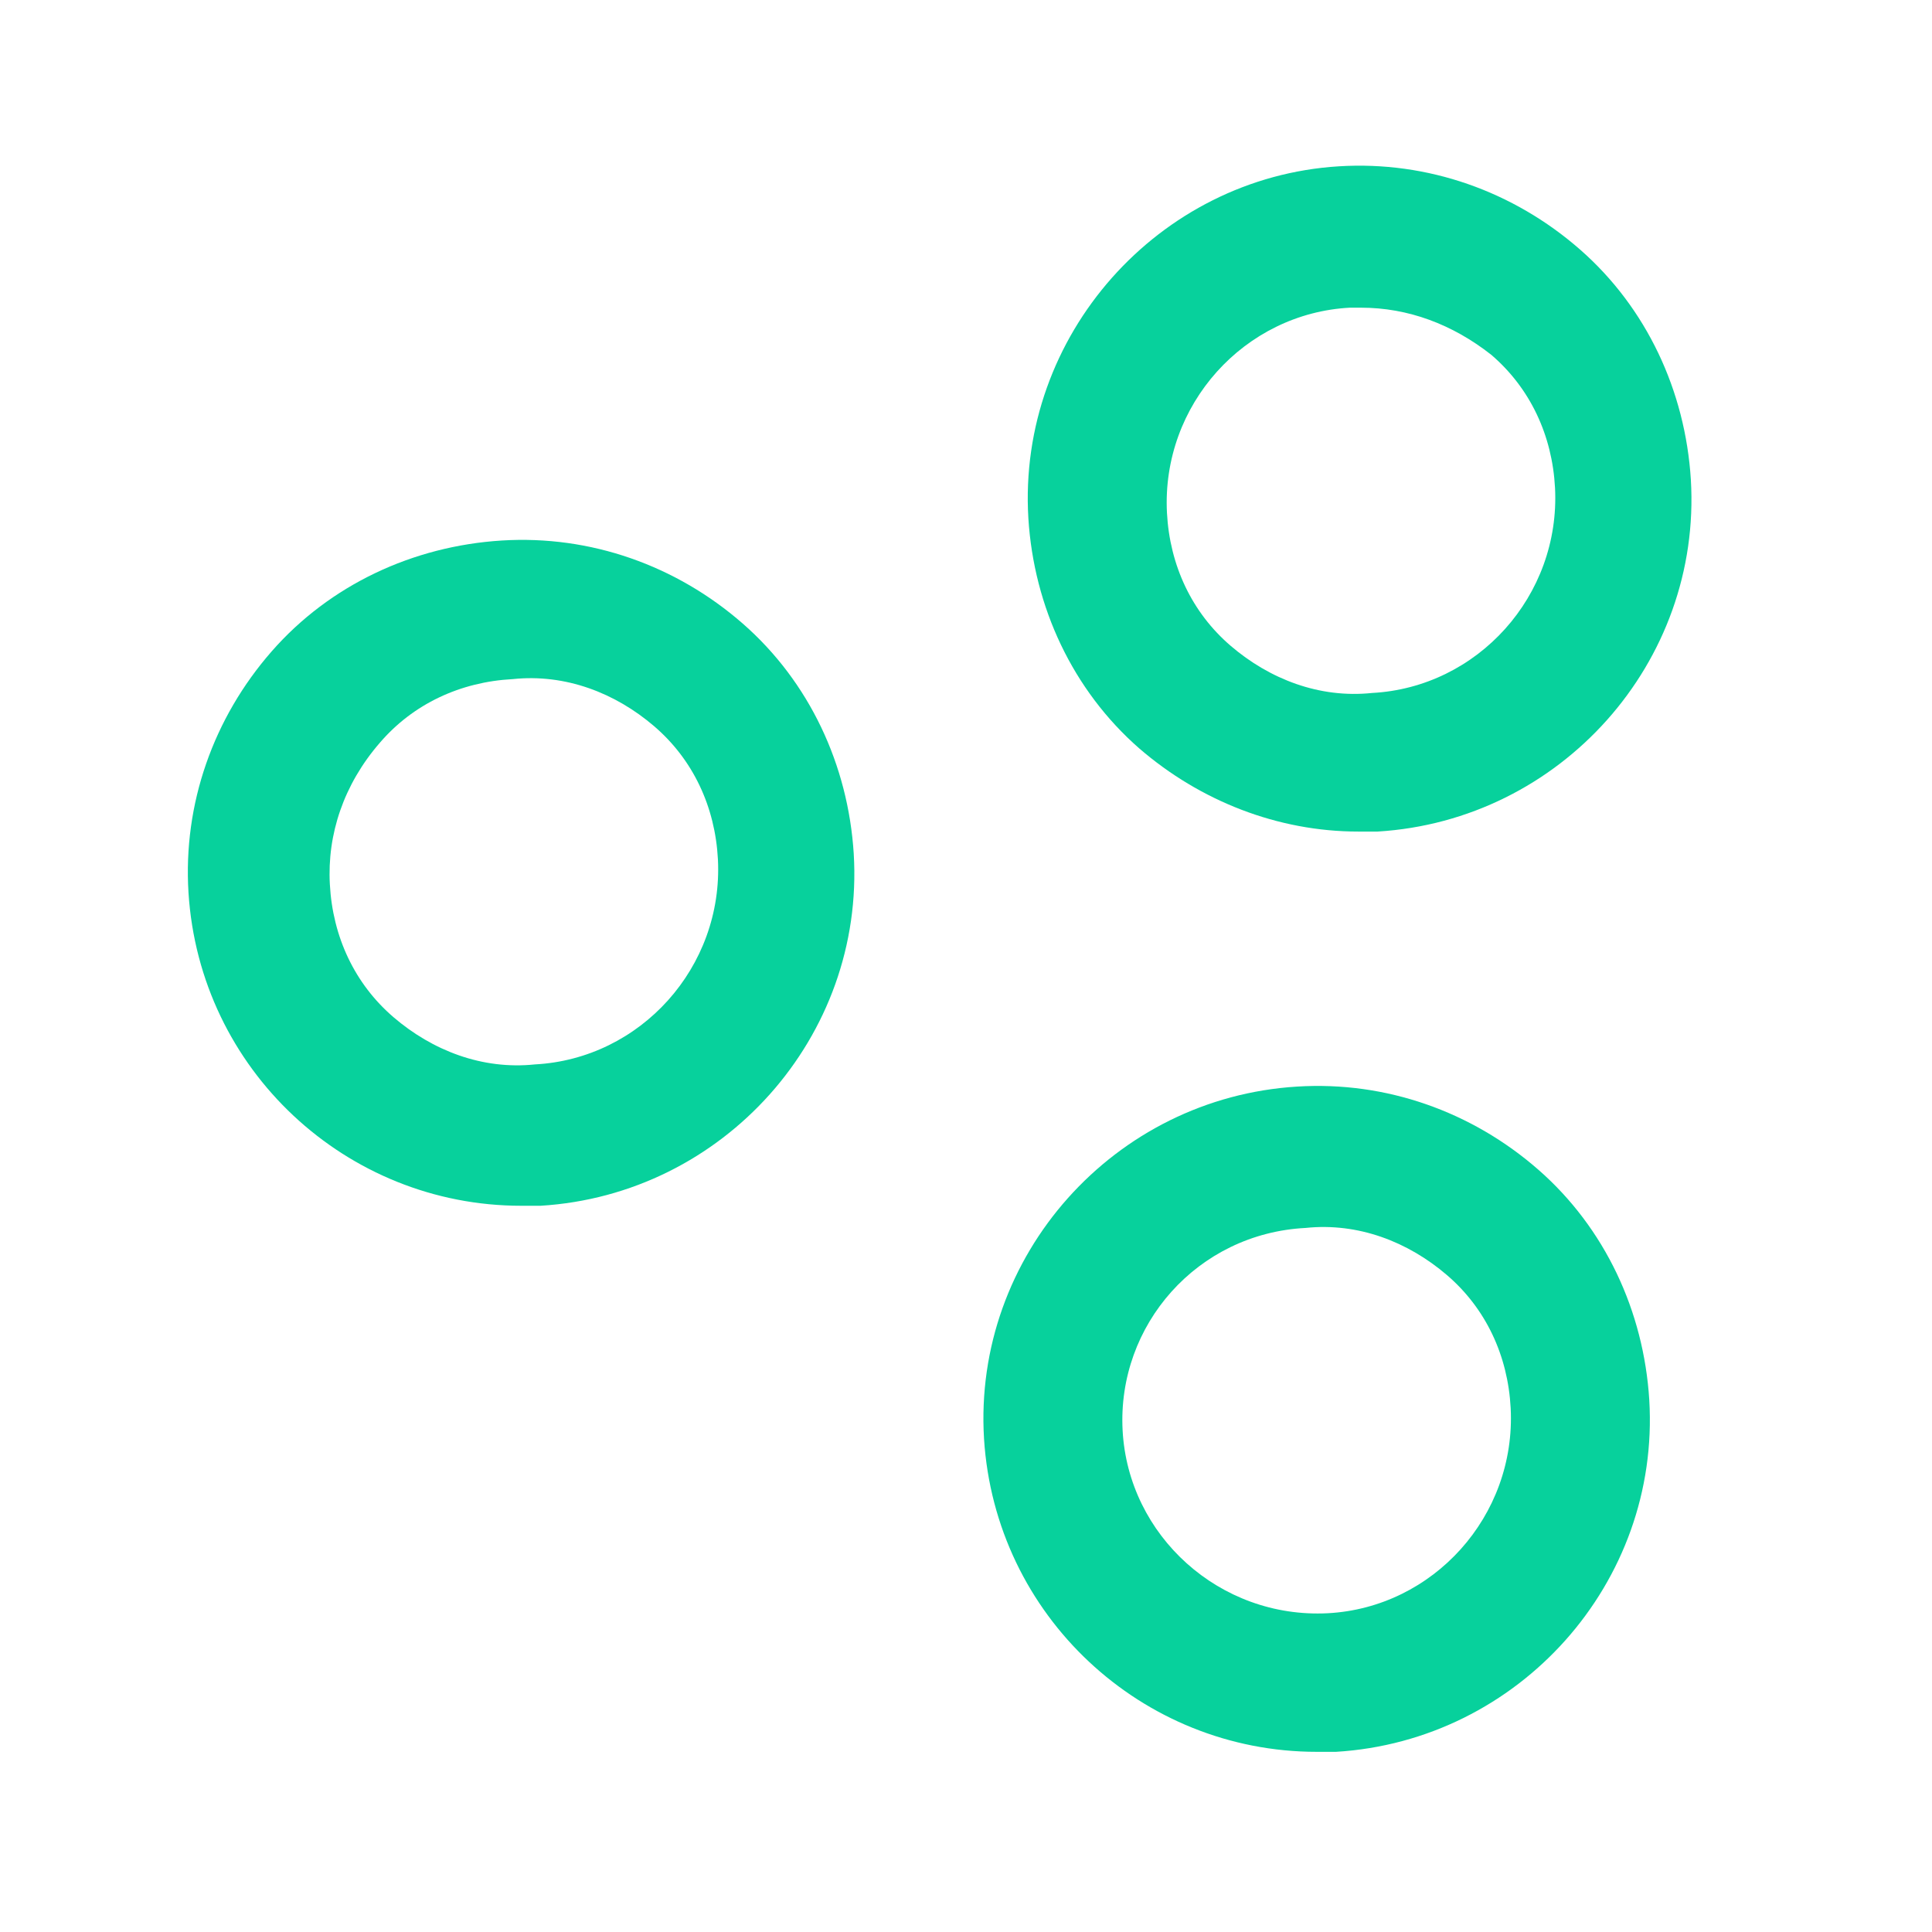 <?xml version="1.0" encoding="utf-8"?>
<!-- Generator: Adobe Illustrator 27.1.1, SVG Export Plug-In . SVG Version: 6.00 Build 0)  -->
<svg version="1.1" id="Calque_1" xmlns="http://www.w3.org/2000/svg" xmlns:xlink="http://www.w3.org/1999/xlink" x="0px" y="0px"
	 viewBox="0 0 69.7 69.7" style="enable-background:new 0 0 69.7 69.7;" xml:space="preserve">
<style type="text/css">
	.st0{fill:#07D19C;}
</style>
<g>
	<g>
		<g>
			<g>
				<path class="st0" d="M47.5,63.2c-6.3,0-11.6-4.9-12-11.3l0,0c-0.4-6.6,4.7-12.3,11.3-12.7c3.2-0.2,6.3,0.9,8.7,3
					c2.4,2.1,3.8,5.1,4,8.3c0.4,6.6-4.7,12.3-11.3,12.7C48,63.2,47.7,63.2,47.5,63.2z M40.5,51.6c0.2,3.8,3.5,6.8,7.4,6.6
					c3.8-0.2,6.8-3.5,6.6-7.4c-0.1-1.9-0.9-3.6-2.3-4.8c-1.4-1.2-3.2-1.9-5.1-1.7C43.2,44.5,40.3,47.8,40.5,51.6L40.5,51.6z"/>
			</g>
		</g>
		<g>
			<path class="st0" d="M18.8,43.5c-6.3,0-11.6-4.9-12-11.3l0,0c-0.2-3.2,0.9-6.3,3-8.7c2.1-2.4,5.1-3.8,8.3-4
				c3.2-0.2,6.3,0.9,8.7,3c2.4,2.1,3.8,5.1,4,8.3c0.4,6.6-4.7,12.3-11.3,12.7C19.3,43.5,19.1,43.5,18.8,43.5z M11.9,31.9
				c0.1,1.9,0.9,3.6,2.3,4.8c1.4,1.2,3.2,1.9,5.1,1.7c3.8-0.2,6.8-3.5,6.6-7.4c-0.1-1.9-0.9-3.6-2.3-4.8c-1.4-1.2-3.2-1.9-5.1-1.7
				c-1.9,0.1-3.6,0.9-4.8,2.3C12.4,28.3,11.8,30.1,11.9,31.9L11.9,31.9z"/>
		</g>
	</g>
	<g>
		<g>
			<path class="st0" d="M49,30c-2.9,0-5.7-1.1-7.9-3c-2.4-2.1-3.8-5.1-4-8.3C36.7,12.1,41.8,6.4,48.3,6c3.2-0.2,6.3,0.9,8.7,3
				c2.4,2.1,3.8,5.1,4,8.3c0.4,6.6-4.7,12.3-11.3,12.7C49.5,30,49.3,30,49,30z M49.1,11.1c-0.2,0-0.3,0-0.4,0
				c-3.8,0.2-6.8,3.5-6.6,7.4l0,0c0.1,1.9,0.9,3.6,2.3,4.8c1.4,1.2,3.2,1.9,5.1,1.7c3.8-0.2,6.8-3.5,6.6-7.4
				c-0.1-1.9-0.9-3.6-2.3-4.8C52.4,11.7,50.8,11.1,49.1,11.1z"/>
		</g>
	</g>
</g>
</svg>
